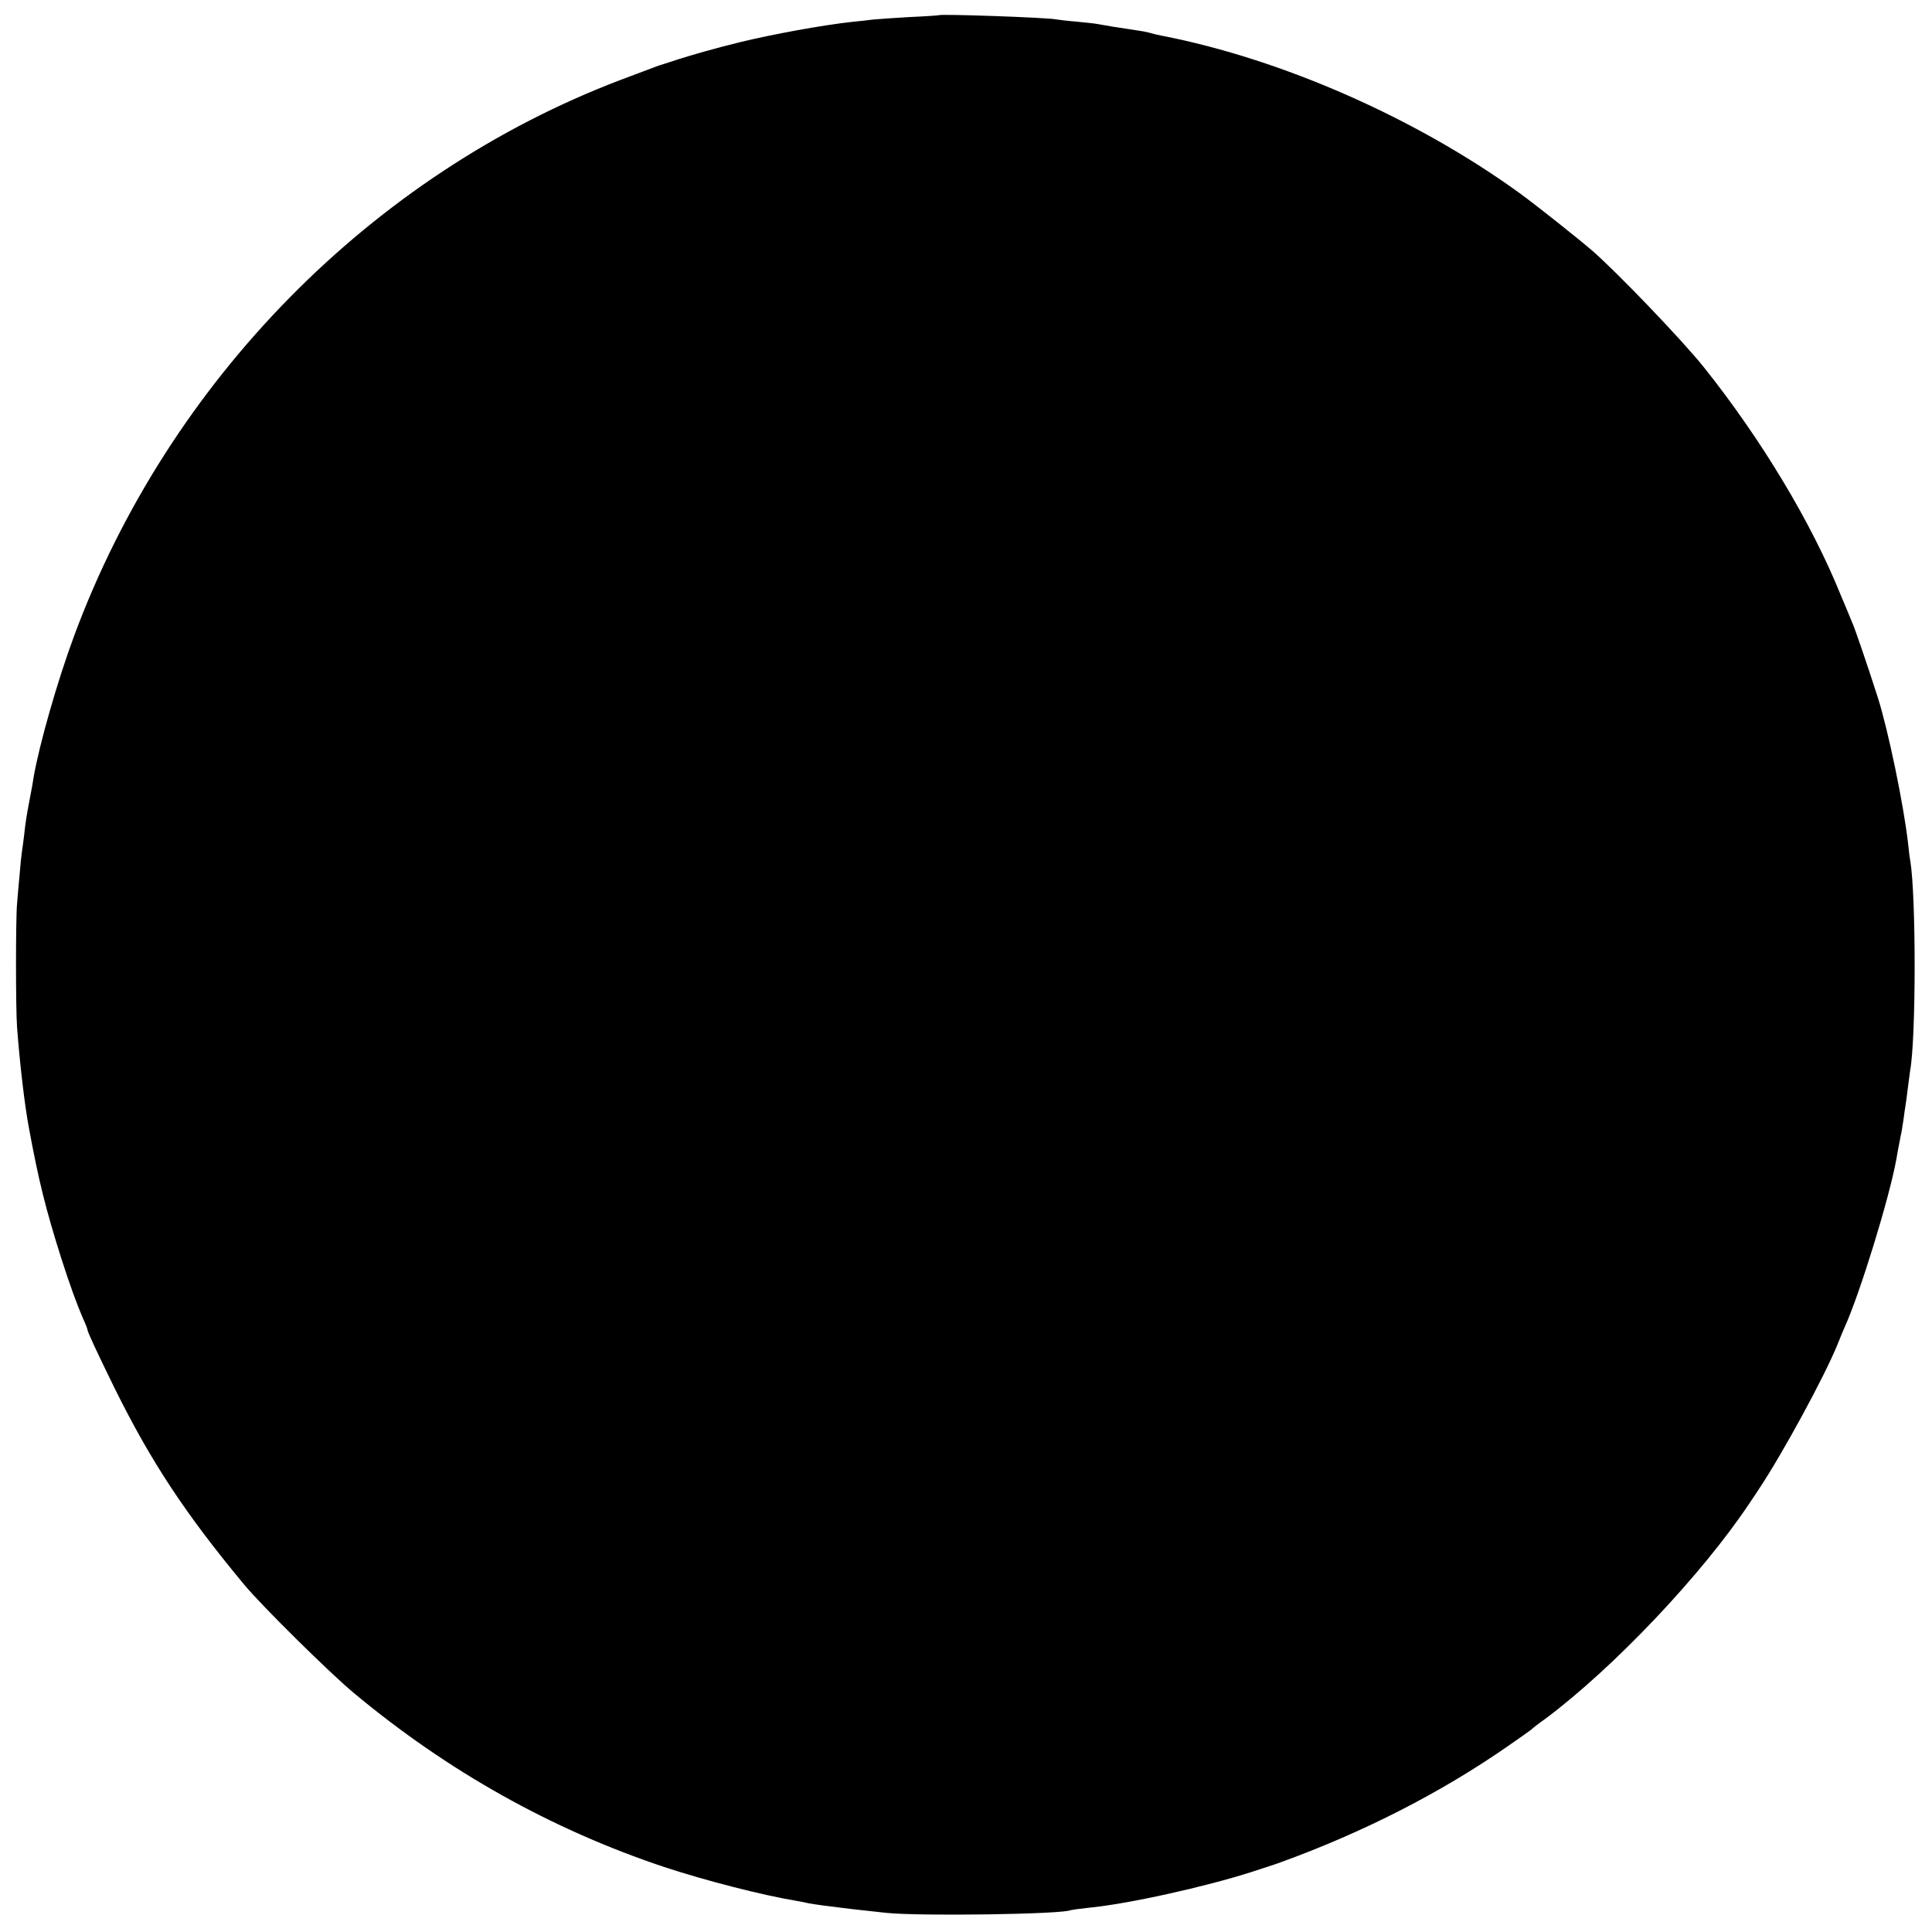 <?xml version="1.0" standalone="no"?>
<!DOCTYPE svg PUBLIC "-//W3C//DTD SVG 20010904//EN"
 "http://www.w3.org/TR/2001/REC-SVG-20010904/DTD/svg10.dtd">
<svg version="1.0" xmlns="http://www.w3.org/2000/svg"
 width="839pt" height="839pt" viewBox="0 0 839 839"
 preserveAspectRatio="xMidYMid meet">
<g transform="translate(0,839) scale(0.1,-0.1)"
fill="#000000" stroke="none">
<path d="M4077 8324 c-1 -1 -58 -5 -127 -8 -69 -4 -141 -9 -160 -11 -19 -3
-60 -7 -90 -10 -128 -14 -347 -54 -490 -89 -113 -28 -196 -52 -263 -73 -45
-15 -84 -27 -87 -28 -6 -2 -8 -3 -165 -62 -1081 -411 -1963 -1308 -2373 -2414
-74 -200 -151 -471 -176 -614 -2 -16 -9 -55 -15 -85 -15 -78 -20 -108 -26
-165 -3 -27 -8 -61 -10 -75 -2 -14 -7 -59 -10 -100 -4 -41 -9 -97 -11 -125 -6
-66 -6 -453 0 -535 11 -150 33 -340 51 -435 43 -234 74 -357 140 -566 39 -122
70 -206 96 -266 11 -23 19 -45 19 -48 0 -9 43 -101 116 -250 158 -320 308
-548 564 -856 76 -92 370 -382 474 -469 410 -342 860 -594 1351 -758 179 -59
429 -123 575 -147 19 -3 42 -8 50 -10 8 -2 38 -6 65 -10 28 -3 64 -8 80 -10
30 -4 47 -6 195 -22 148 -15 769 -6 800 12 3 1 37 6 75 10 172 16 512 92 711
156 54 18 101 33 104 34 3 1 14 5 25 9 358 130 694 302 983 503 53 37 99 69
102 72 3 4 30 25 61 47 296 221 681 627 887 937 15 22 34 50 42 63 100 150
282 484 339 624 12 30 26 64 31 75 68 150 195 564 225 730 5 28 8 47 19 102 3
11 8 43 12 70 3 26 8 55 9 63 2 9 6 43 10 75 4 33 9 67 10 75 26 144 26 753 1
910 -3 14 -7 49 -10 78 -19 167 -86 490 -131 632 -43 134 -99 299 -111 325 -7
17 -29 71 -50 120 -128 317 -346 678 -593 988 -93 117 -375 411 -486 508 -64
55 -234 190 -310 246 -451 328 -1036 586 -1560 688 -16 3 -38 8 -47 11 -20 6
-39 9 -99 18 -50 7 -90 14 -129 21 -14 3 -56 7 -95 11 -38 3 -79 8 -90 10 -39
8 -501 24 -508 18z"/>
</g>
</svg>
